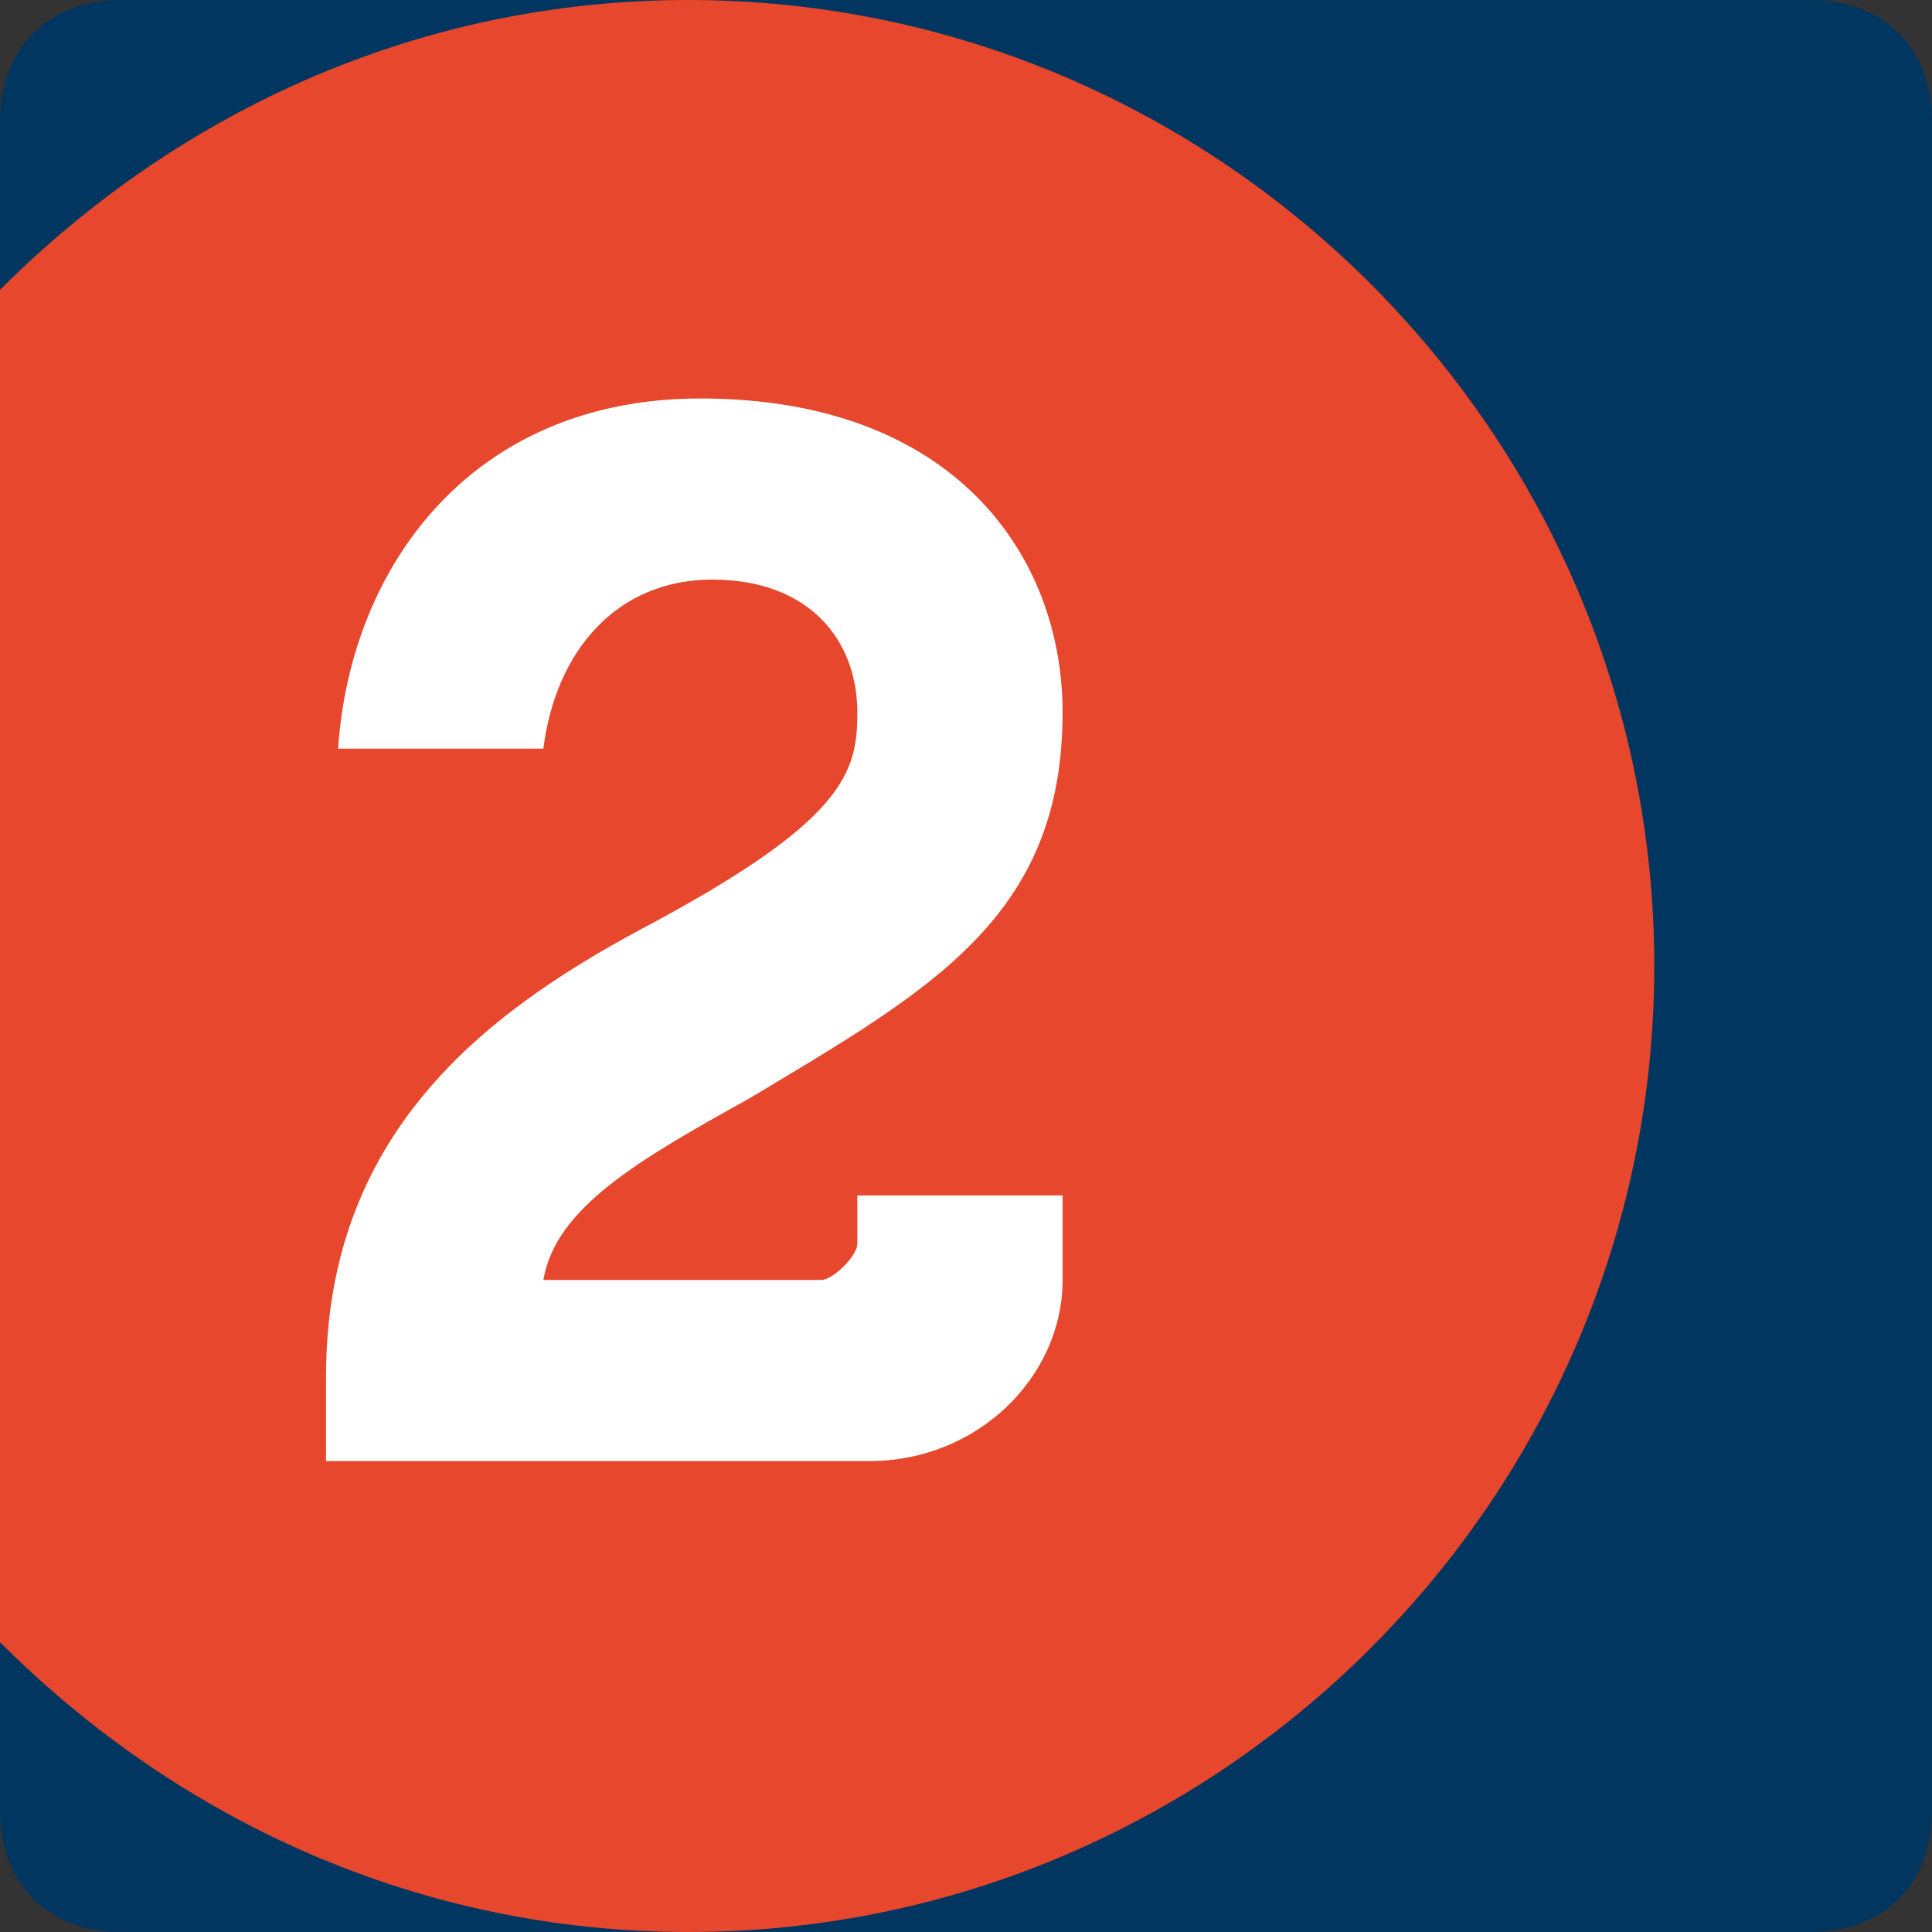 <svg xmlns="http://www.w3.org/2000/svg" viewBox="0 0 16 16" fill="none">
    <rect x="0" y="0" width="16" height="16" fill="#333333" stroke="none"/>
    <path d="M0 1C0 0.4 0.4 0 1 0H15C15.6 0 16 0.4 16 1V15C16 15.6 15.6 16 15 16H1C0.4 16 0 15.6 0 15V1Z" fill="#00365F"/>
    <path d="M5.7 0C3.5 0 1.5 0.9 0 2.4V13.6C1.5 15.1 3.5 16 5.7 16 10.1 16 13.7 12.4 13.7 8 13.7 3.6 10.1 0 5.7 0Z" fill="#E7472C"/>
    <path d="M7.1 10.3C7.1 10.4 6.9 10.6 6.8 10.6H4.5C4.6 10 5.3 9.6 6.2 9.1 7.7 8.2 8.8 7.6 8.8 5.9 8.8 4.6 7.9 3.3 5.8 3.3 3.9 3.3 2.9 4.7 2.8 6.2H4.5C4.6 5.4 5.1 4.8 5.9 4.8 6.7 4.8 7.1 5.3 7.1 5.9 7.1 6.4 7 6.8 5.3 7.7 4 8.4 2.7 9.4 2.7 11.4V12.1H7.2C8.1 12.1 8.8 11.4 8.8 10.6H8.8C8.8 10.5 8.8 10.5 8.8 10.4V9.9H7.1V10.3H7.1Z" fill="white"/>
</svg>